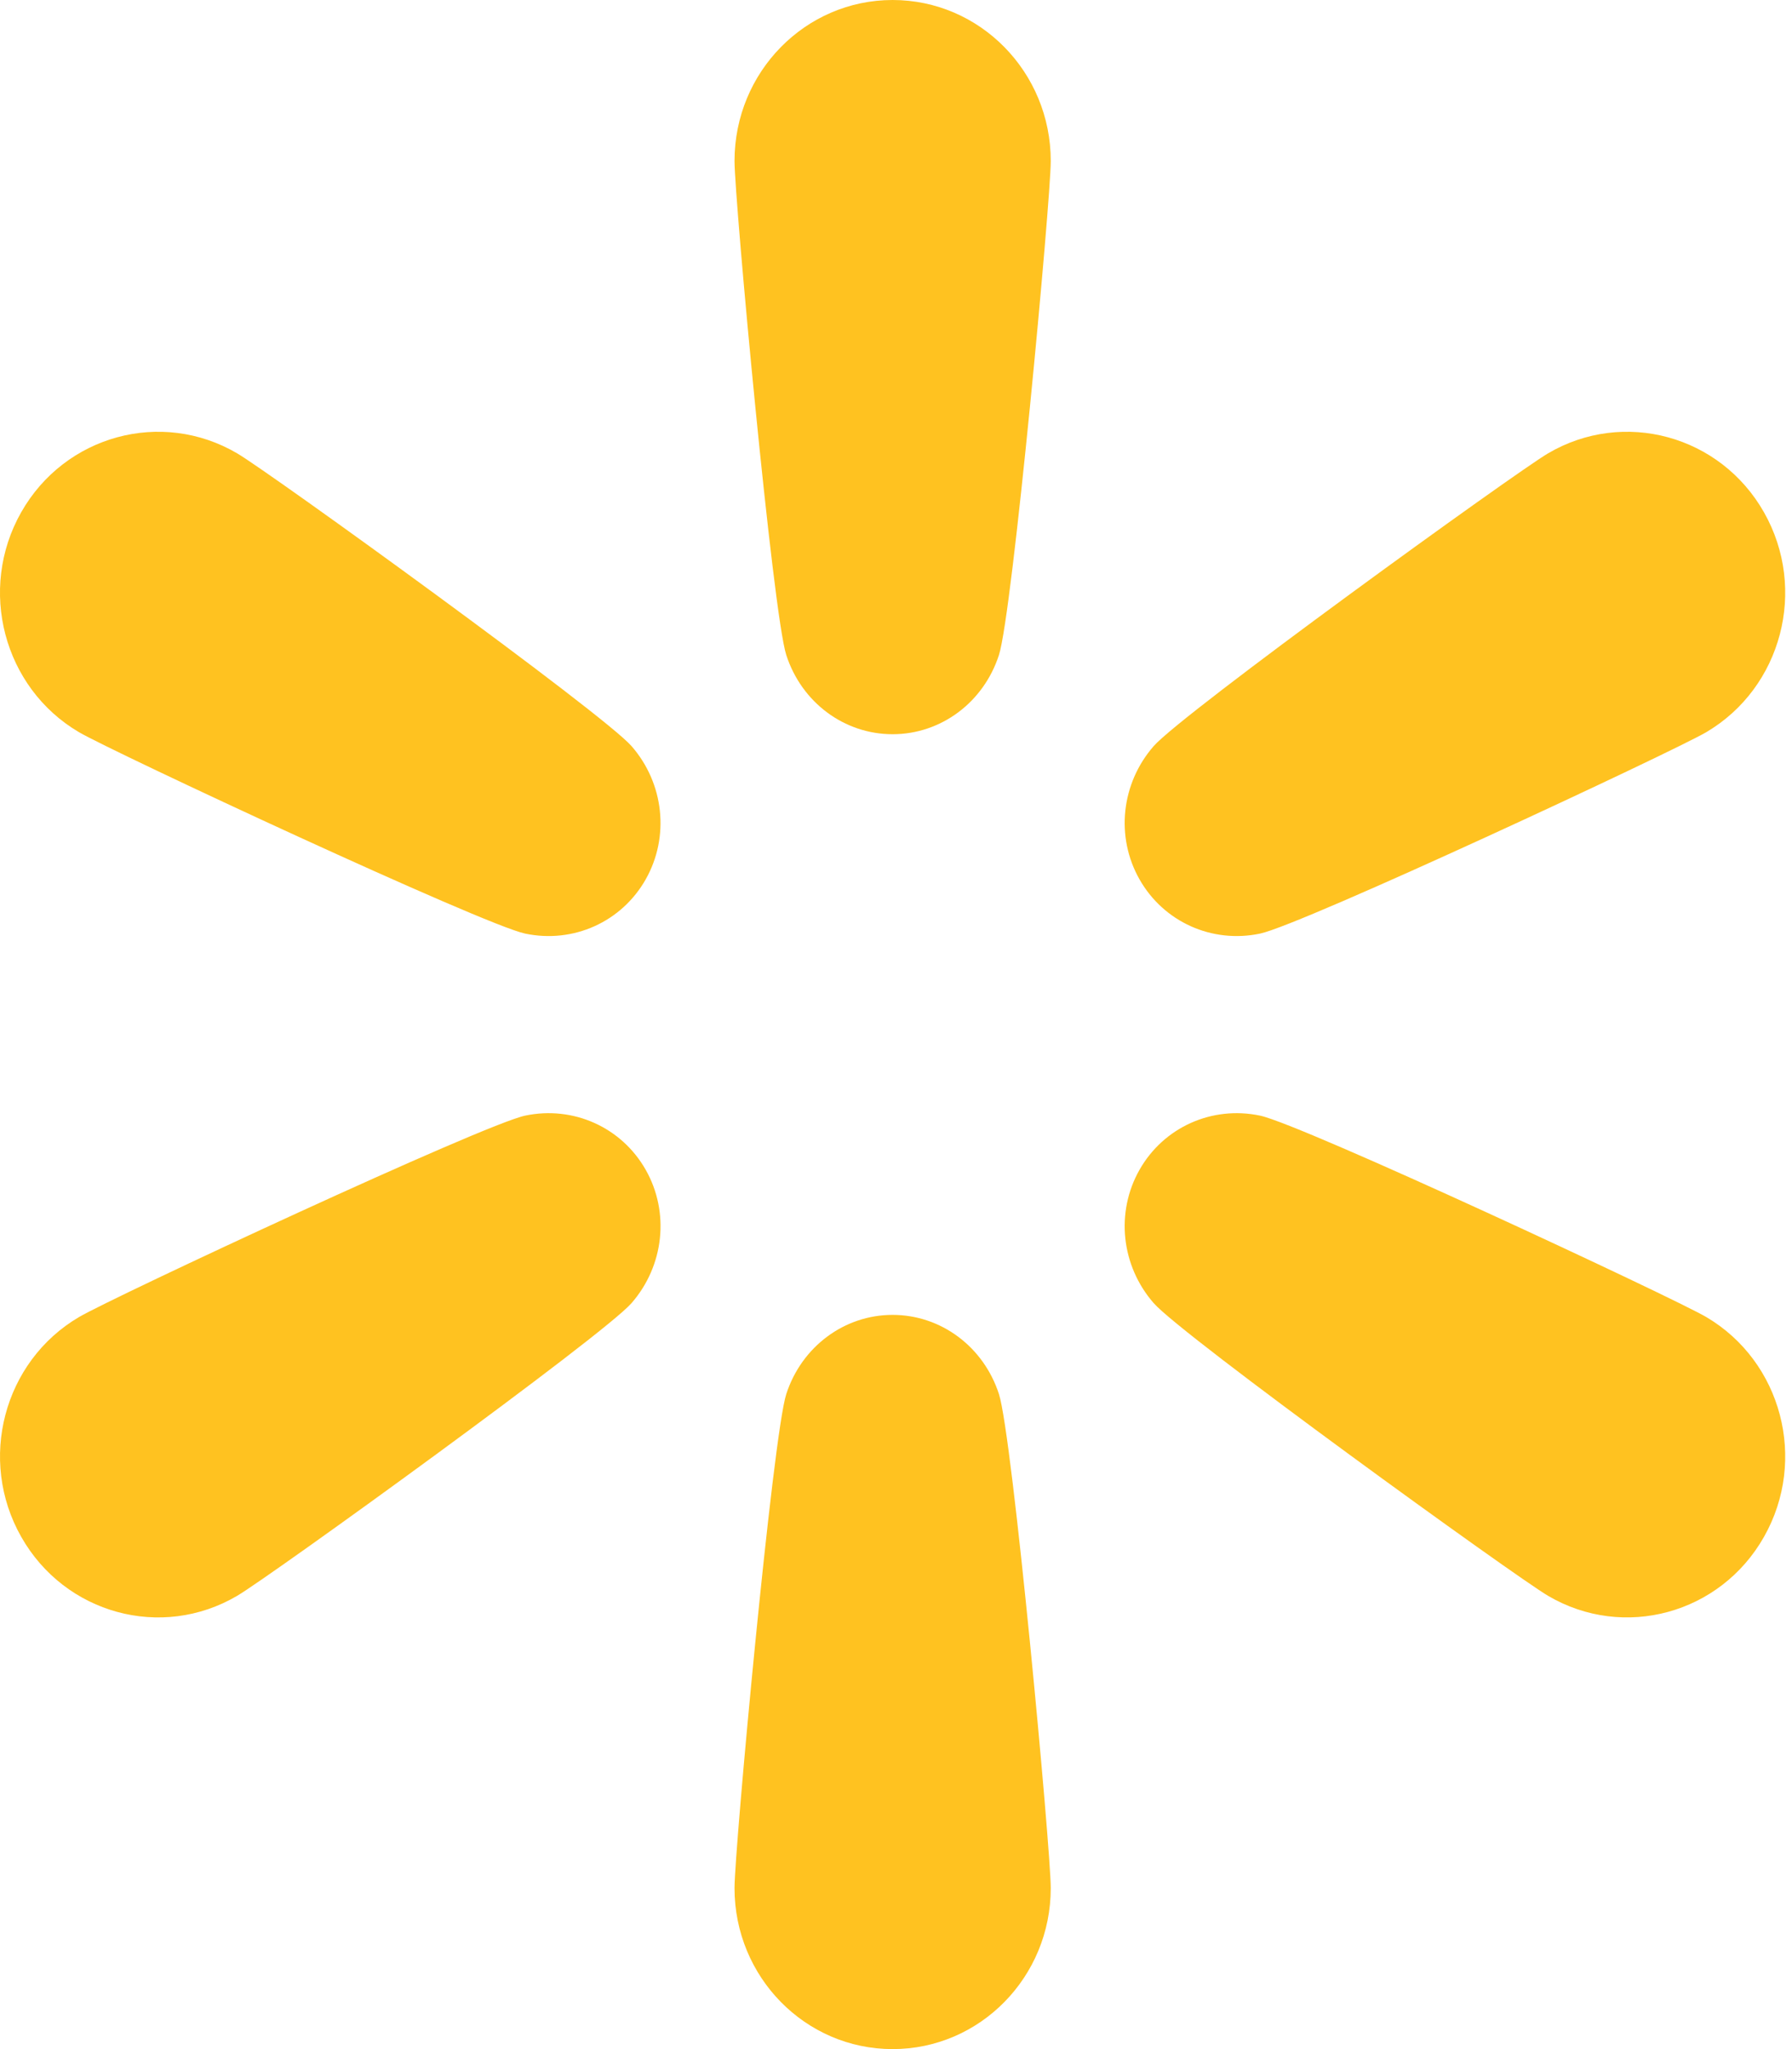 <svg width="28" height="32" viewBox="0 0 28 32" fill="none" xmlns="http://www.w3.org/2000/svg">
<path d="M19.687 14.58C20.343 14.443 26.141 11.739 26.659 11.435C27.84 10.74 28.245 9.203 27.562 8C26.88 6.798 25.369 6.386 24.188 7.08C23.67 7.384 18.47 11.143 18.026 11.652C17.517 12.235 17.428 13.069 17.805 13.733C18.182 14.397 18.936 14.737 19.687 14.58Z" fill="#FFC220"/>
<path d="M26.659 20.567C26.141 20.263 20.342 17.559 19.687 17.422C18.936 17.265 18.182 17.604 17.805 18.268C17.428 18.932 17.517 19.767 18.026 20.35C18.47 20.859 23.671 24.617 24.188 24.921C25.37 25.616 26.881 25.203 27.562 24.001C28.245 22.799 27.84 21.261 26.659 20.567Z" fill="#FFC220"/>
<path d="M13.947 20.534C13.193 20.534 12.527 21.029 12.286 21.769C12.075 22.416 11.477 28.878 11.477 29.486C11.477 30.874 12.582 32 13.947 32C15.312 32 16.418 30.875 16.418 29.486C16.418 28.878 15.819 22.415 15.608 21.769C15.367 21.029 14.701 20.534 13.947 20.534Z" fill="#FFC220"/>
<path d="M8.207 17.422C7.552 17.559 1.753 20.263 1.236 20.567C0.054 21.261 -0.351 22.799 0.332 24.001C1.014 25.204 2.525 25.616 3.706 24.921C4.224 24.617 9.424 20.859 9.868 20.35C10.377 19.766 10.466 18.932 10.089 18.268C9.712 17.604 8.958 17.265 8.207 17.422Z" fill="#FFC220"/>
<path d="M3.706 7.08C2.524 6.386 1.013 6.798 0.331 8C-0.351 9.203 0.054 10.741 1.235 11.435C1.753 11.739 7.552 14.443 8.207 14.58C8.958 14.737 9.712 14.398 10.089 13.733C10.465 13.069 10.377 12.235 9.868 11.652C9.424 11.143 4.224 7.384 3.706 7.08Z" fill="#FFC220"/>
<path d="M13.947 0C12.583 0 11.477 1.125 11.477 2.514C11.477 3.122 12.075 9.585 12.286 10.231C12.527 10.972 13.193 11.466 13.947 11.466C14.701 11.466 15.367 10.971 15.608 10.231C15.819 9.585 16.418 3.123 16.418 2.514C16.418 1.126 15.312 0 13.947 0Z" fill="#FFC220"/>
</svg>
